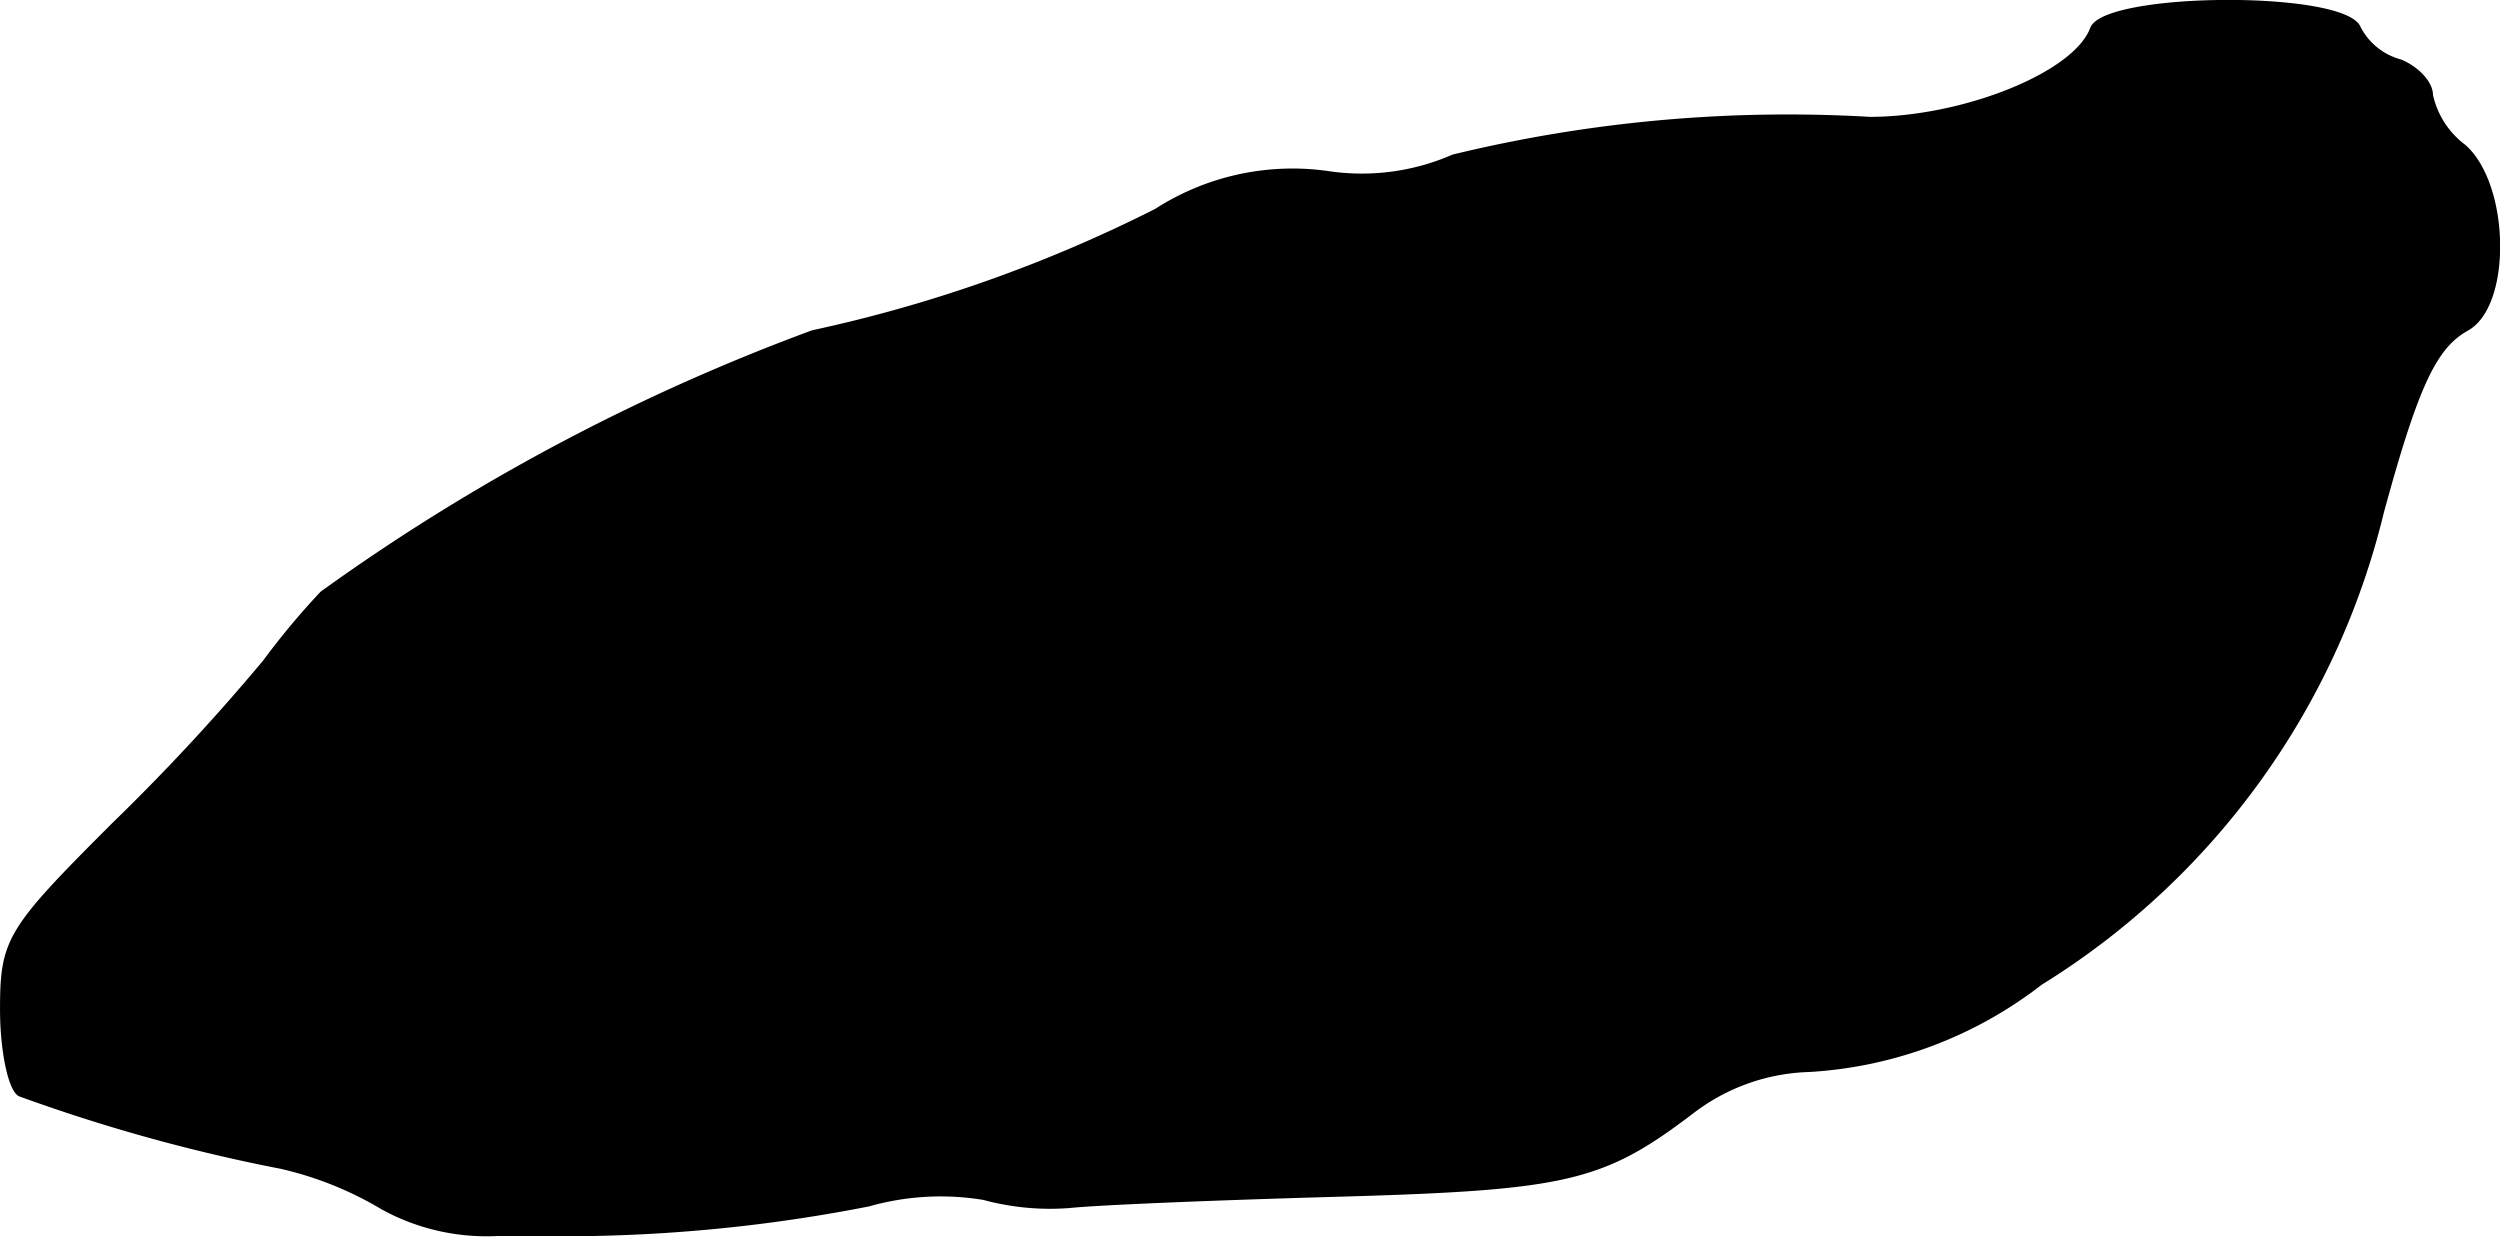 <?xml version="1.0" encoding="UTF-8"?>
<svg xmlns="http://www.w3.org/2000/svg"
     version="1.1"
     width="3.253mm"
     height="1.609mm"
     viewBox="0 0 9.221 4.561">
   <defs>
      <style type="text/css"><![CDATA[
      .a {
        stroke: #000;
        stroke-linecap: round;
        stroke-linejoin: round;
        stroke-width: 0.01px;
      }
    ]]></style>
   </defs>
   <path class="a"
         d="M7.715.103c-.061.17-.478.333-.818.333A5.233,5.233,0,0,0,5.359.575.838.838,0,0,1,4.899.636.931.931,0,0,0,4.263.775a5.268,5.268,0,0,1-1.266.448,7.585,7.585,0,0,0-1.811.963,2.796,2.796,0,0,0-.212.254,7.827,7.827,0,0,1-.557.6c-.388.388-.412.424-.412.684,0,.151.03.297.067.315a6.366,6.366,0,0,0,.963.267,1.285,1.285,0,0,1,.376.151.799.799,0,0,0,.424.097h.351a5.836,5.836,0,0,0,1.018-.109.973.973,0,0,1,.424-.024.936.936,0,0,0,.315.03c.115-.012.569-.03.999-.042.836-.024.969-.055,1.296-.303a.742.742,0,0,1,.436-.157,1.541,1.541,0,0,0,.854-.321A2.826,2.826,0,0,0,8.788,1.889c.127-.466.194-.606.309-.672.164-.085.157-.533-.006-.678A.32.32,0,0,1,8.969.351c0-.048-.055-.103-.115-.127A.241.241,0,0,1,8.703.103C8.654-.031,7.77-.025,7.715.103Z"/>
</svg>
